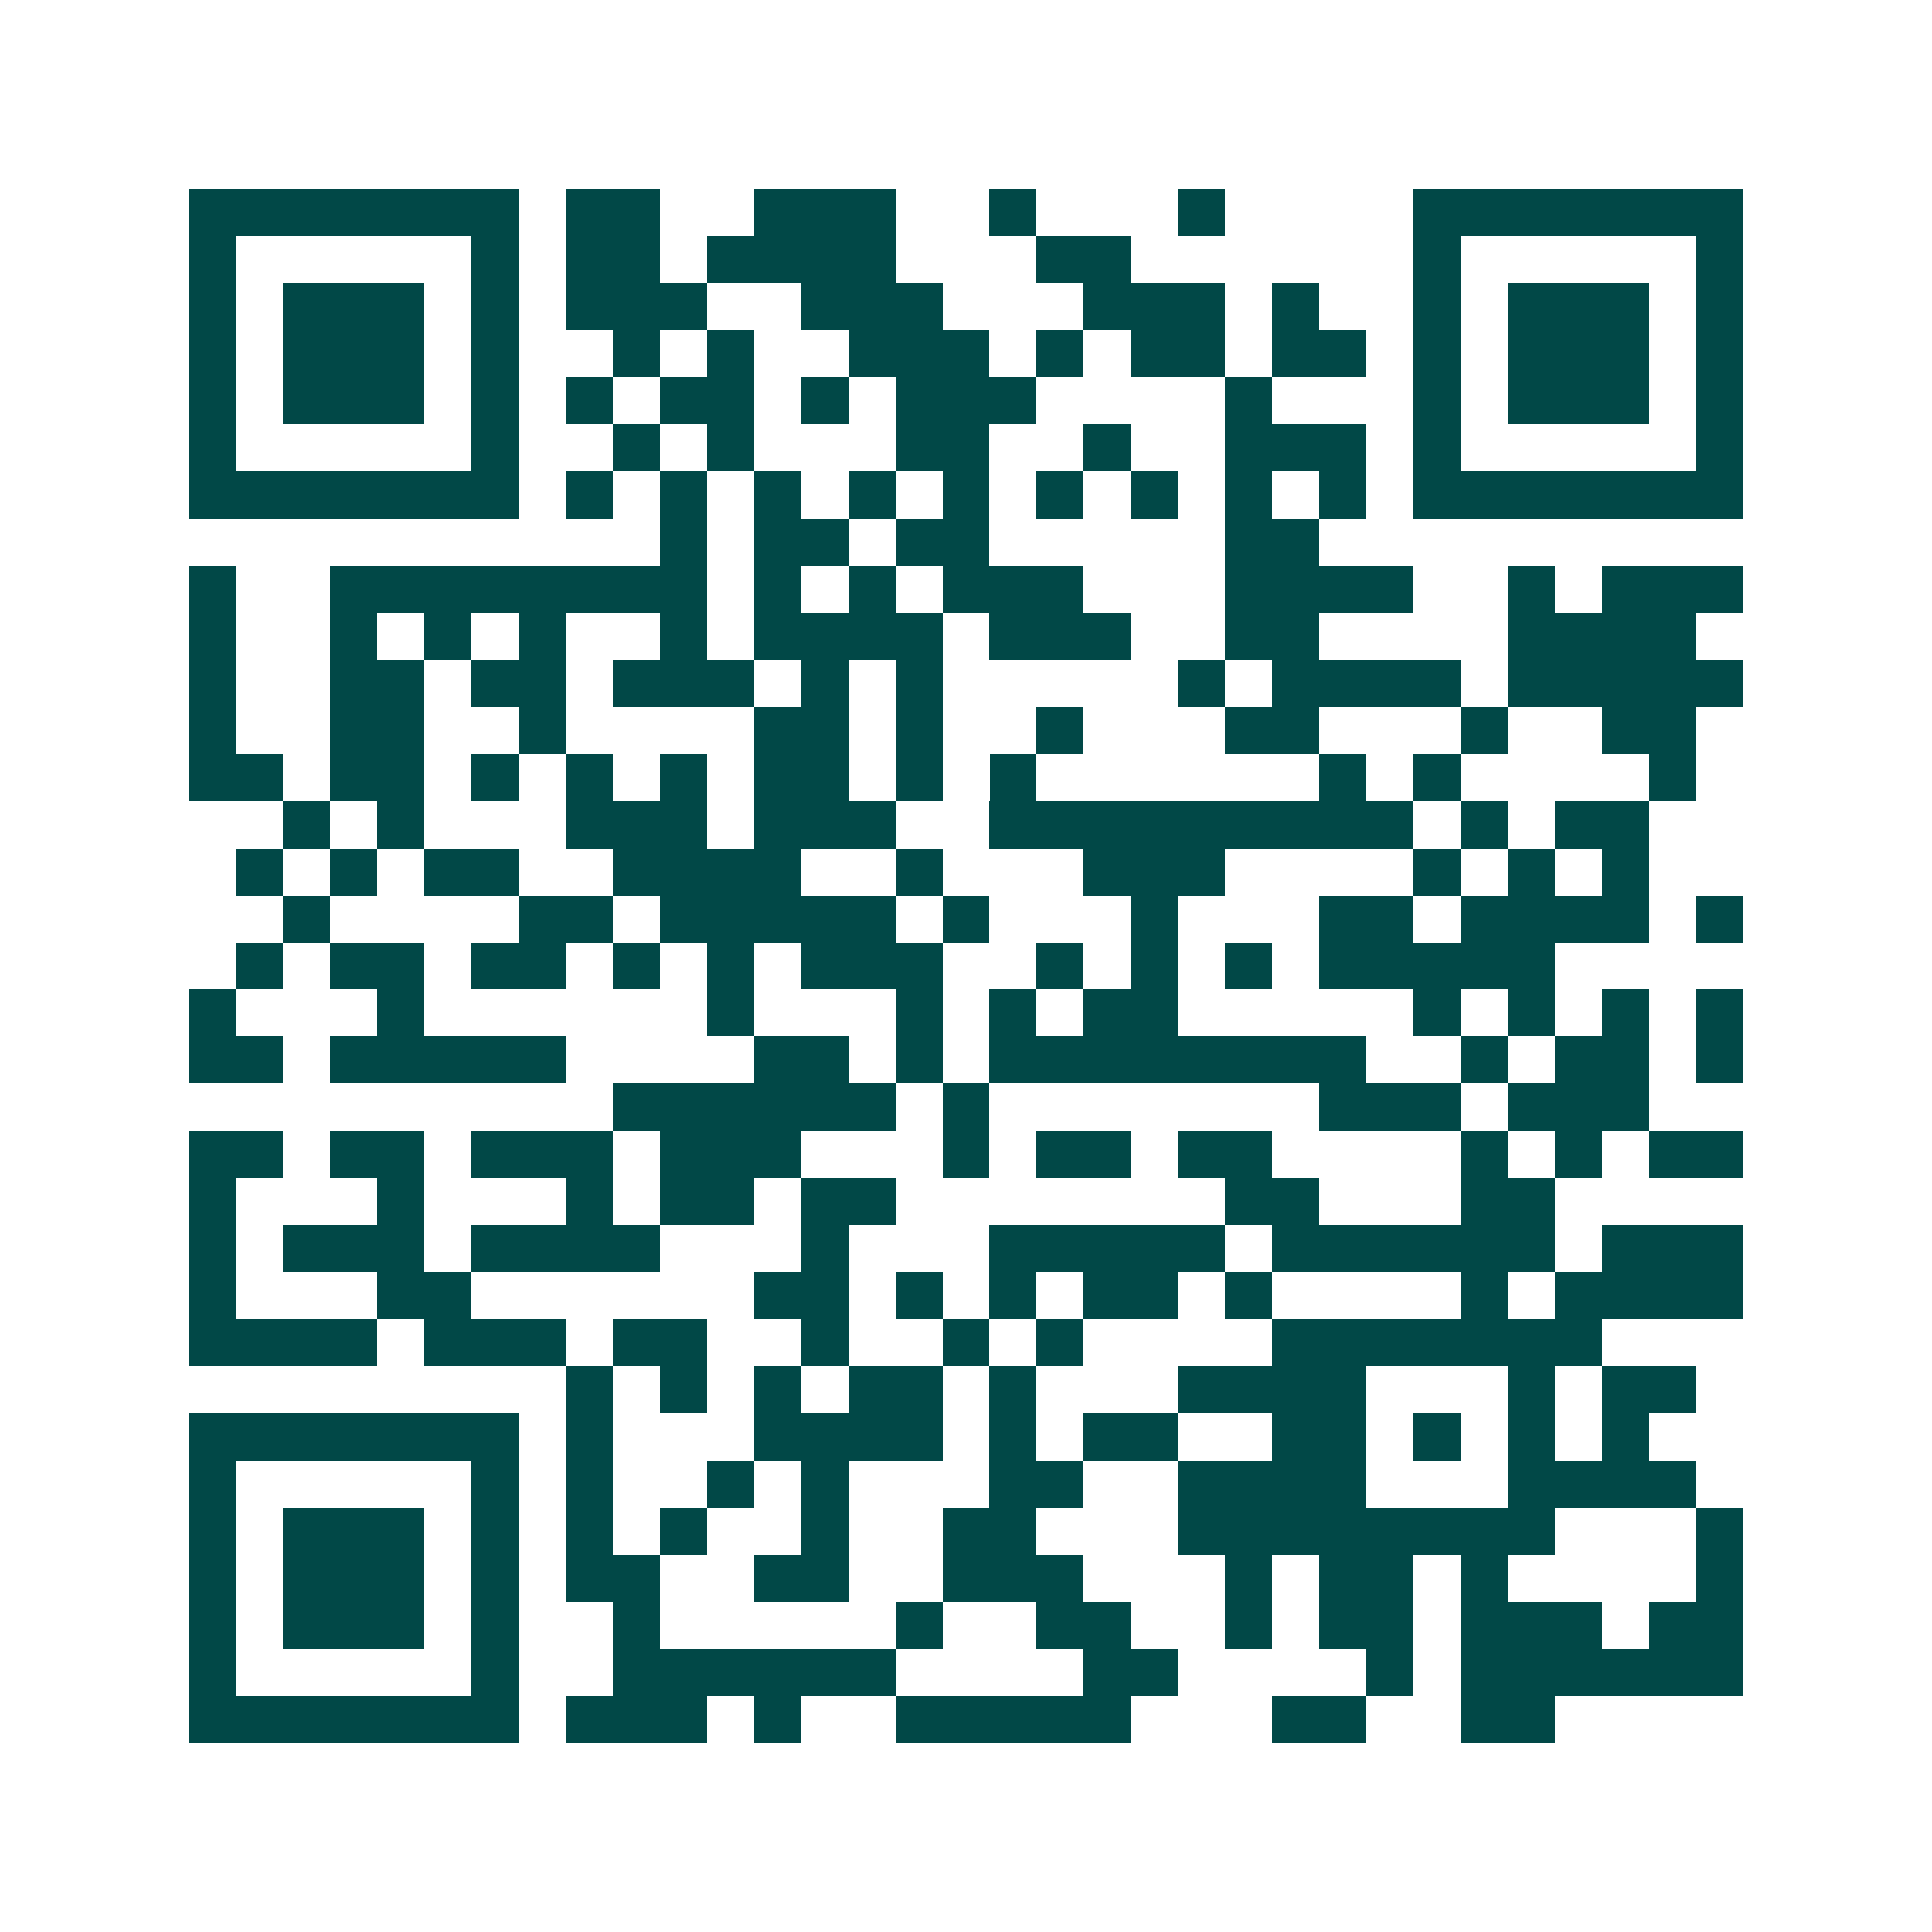 <svg xmlns="http://www.w3.org/2000/svg" width="200" height="200" viewBox="0 0 41 41" shape-rendering="crispEdges"><path fill="#ffffff" d="M0 0h41v41H0z"/><path stroke="#014847" d="M4 4.5h7m1 0h2m2 0h3m2 0h1m3 0h1m4 0h7M4 5.5h1m5 0h1m1 0h2m1 0h4m3 0h2m6 0h1m5 0h1M4 6.5h1m1 0h3m1 0h1m1 0h3m2 0h3m3 0h3m1 0h1m2 0h1m1 0h3m1 0h1M4 7.5h1m1 0h3m1 0h1m2 0h1m1 0h1m2 0h3m1 0h1m1 0h2m1 0h2m1 0h1m1 0h3m1 0h1M4 8.5h1m1 0h3m1 0h1m1 0h1m1 0h2m1 0h1m1 0h3m4 0h1m3 0h1m1 0h3m1 0h1M4 9.5h1m5 0h1m2 0h1m1 0h1m3 0h2m2 0h1m2 0h3m1 0h1m5 0h1M4 10.5h7m1 0h1m1 0h1m1 0h1m1 0h1m1 0h1m1 0h1m1 0h1m1 0h1m1 0h1m1 0h7M14 11.5h1m1 0h2m1 0h2m5 0h2M4 12.5h1m2 0h8m1 0h1m1 0h1m1 0h3m3 0h4m2 0h1m1 0h3M4 13.5h1m2 0h1m1 0h1m1 0h1m2 0h1m1 0h4m1 0h3m2 0h2m4 0h4M4 14.5h1m2 0h2m1 0h2m1 0h3m1 0h1m1 0h1m5 0h1m1 0h4m1 0h5M4 15.5h1m2 0h2m2 0h1m4 0h2m1 0h1m2 0h1m3 0h2m3 0h1m2 0h2M4 16.5h2m1 0h2m1 0h1m1 0h1m1 0h1m1 0h2m1 0h1m1 0h1m6 0h1m1 0h1m4 0h1M6 17.5h1m1 0h1m3 0h3m1 0h3m2 0h9m1 0h1m1 0h2M5 18.5h1m1 0h1m1 0h2m2 0h4m2 0h1m3 0h3m4 0h1m1 0h1m1 0h1M6 19.5h1m4 0h2m1 0h5m1 0h1m3 0h1m3 0h2m1 0h4m1 0h1M5 20.5h1m1 0h2m1 0h2m1 0h1m1 0h1m1 0h3m2 0h1m1 0h1m1 0h1m1 0h5M4 21.5h1m3 0h1m6 0h1m3 0h1m1 0h1m1 0h2m5 0h1m1 0h1m1 0h1m1 0h1M4 22.5h2m1 0h5m4 0h2m1 0h1m1 0h8m2 0h1m1 0h2m1 0h1M13 23.5h6m1 0h1m7 0h3m1 0h3M4 24.5h2m1 0h2m1 0h3m1 0h3m3 0h1m1 0h2m1 0h2m4 0h1m1 0h1m1 0h2M4 25.5h1m3 0h1m3 0h1m1 0h2m1 0h2m7 0h2m3 0h2M4 26.5h1m1 0h3m1 0h4m3 0h1m3 0h5m1 0h6m1 0h3M4 27.5h1m3 0h2m6 0h2m1 0h1m1 0h1m1 0h2m1 0h1m4 0h1m1 0h4M4 28.5h4m1 0h3m1 0h2m2 0h1m2 0h1m1 0h1m4 0h7M12 29.5h1m1 0h1m1 0h1m1 0h2m1 0h1m3 0h4m3 0h1m1 0h2M4 30.5h7m1 0h1m3 0h4m1 0h1m1 0h2m2 0h2m1 0h1m1 0h1m1 0h1M4 31.5h1m5 0h1m1 0h1m2 0h1m1 0h1m3 0h2m2 0h4m3 0h4M4 32.5h1m1 0h3m1 0h1m1 0h1m1 0h1m2 0h1m2 0h2m3 0h8m3 0h1M4 33.5h1m1 0h3m1 0h1m1 0h2m2 0h2m2 0h3m3 0h1m1 0h2m1 0h1m4 0h1M4 34.5h1m1 0h3m1 0h1m2 0h1m5 0h1m2 0h2m2 0h1m1 0h2m1 0h3m1 0h2M4 35.5h1m5 0h1m2 0h6m4 0h2m4 0h1m1 0h6M4 36.5h7m1 0h3m1 0h1m2 0h5m3 0h2m2 0h2"/></svg>
